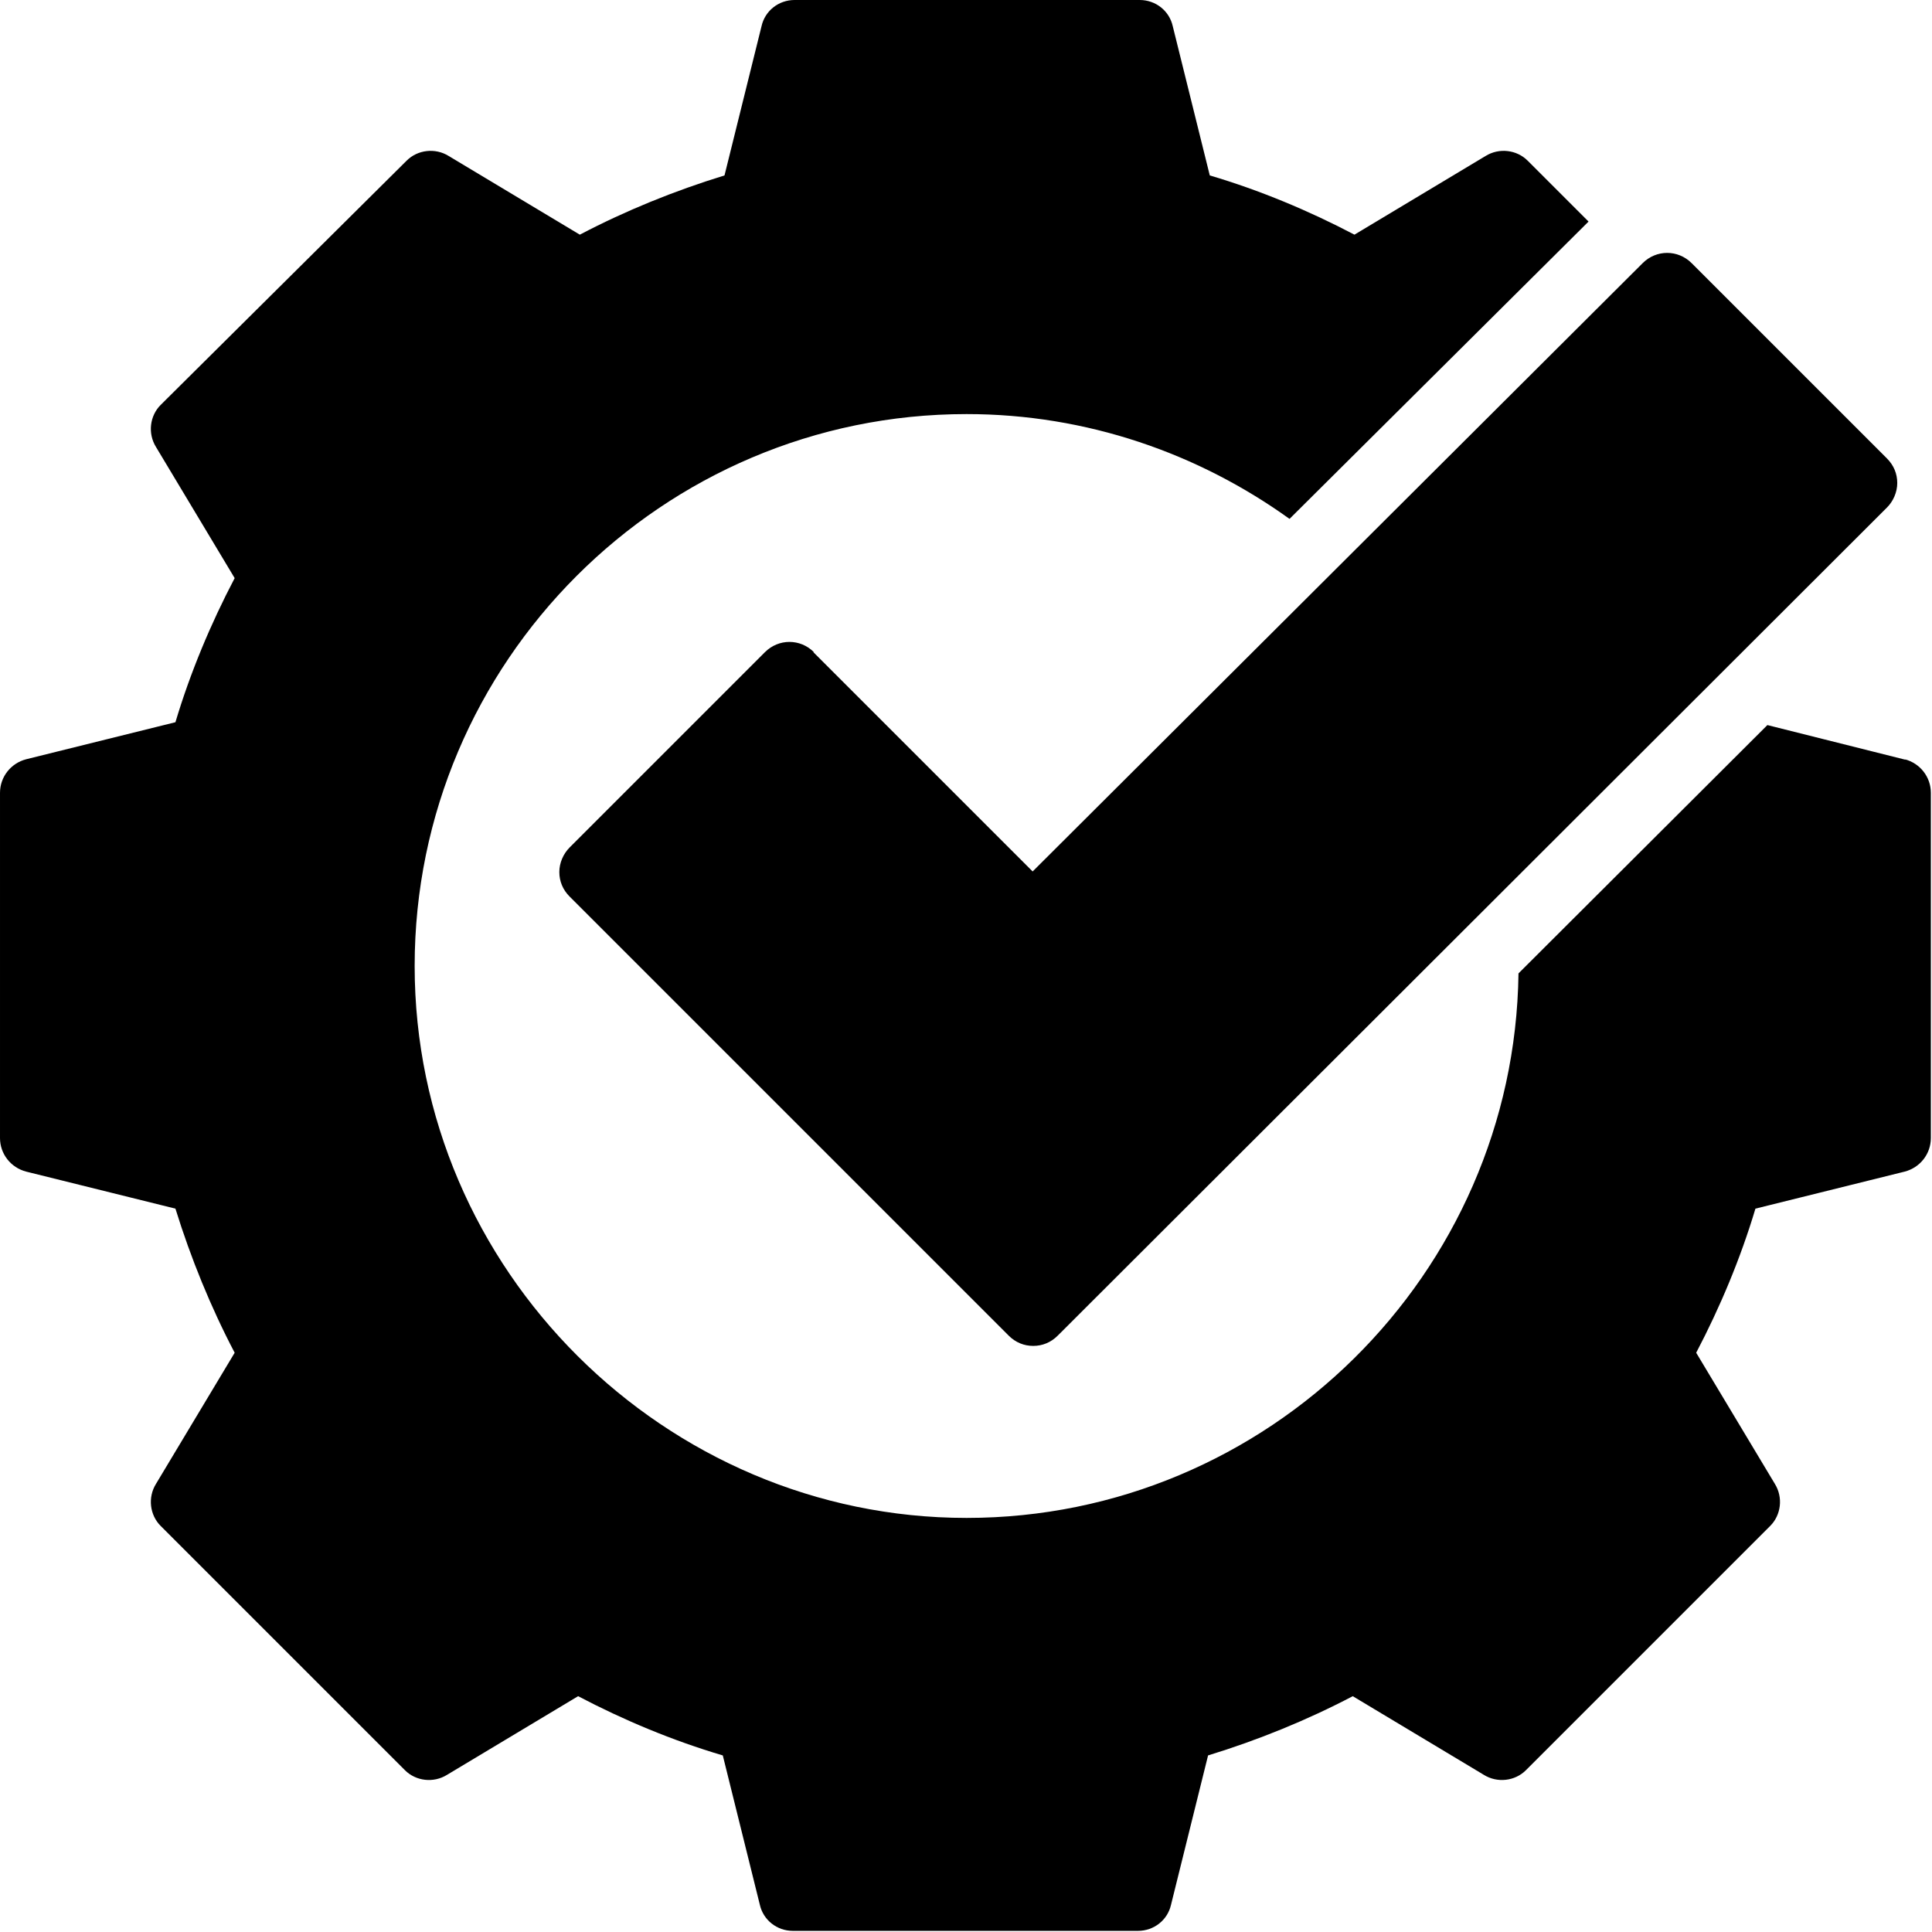 <?xml version="1.0" encoding="UTF-8"?> <svg xmlns="http://www.w3.org/2000/svg" id="Layer_1" data-name="Layer 1" width="33.92" height="33.92" viewBox="0 0 33.92 33.92"><path d="m14.29,11.45c-.24-.24-.62-.24-.86,0l-3.43,3.43c-.11.11-.18.27-.18.43s.06.31.18.43l7.71,7.71c.12.12.27.18.43.18s.31-.06.43-.18l14.56-14.54c.11-.11.18-.27.18-.43s-.06-.31-.18-.43l-3.43-3.43c-.24-.24-.62-.24-.86,0l-10.71,10.68-3.85-3.85Z"></path><path d="m33.46,13.34l-2.43-.61-4.37,4.36c-.07,5.28-4.4,9.56-9.69,9.56s-9.69-4.35-9.69-9.69,4.35-9.69,9.69-9.69c2.11,0,4.07.69,5.67,1.84l5.25-5.22-1.07-1.07c-.19-.19-.5-.23-.74-.08l-2.3,1.38c-.8-.42-1.66-.78-2.54-1.04l-.65-2.62c-.06-.27-.3-.46-.58-.46h-6.06c-.28,0-.52.19-.58.46l-.65,2.62c-.88.27-1.74.62-2.54,1.04l-2.3-1.38c-.24-.15-.55-.11-.74.08L2.82,7.11c-.19.19-.23.5-.08.74l1.38,2.3c-.42.8-.78,1.66-1.04,2.53l-2.62.65c-.27.07-.46.31-.46.59v6.06c0,.28.19.52.46.59l2.62.65c.27.87.62,1.73,1.04,2.53l-1.38,2.3c-.15.24-.11.55.08.74l4.29,4.29c.19.19.5.23.74.08l2.3-1.38c.8.42,1.66.78,2.54,1.04l.65,2.62c.06.27.3.46.58.46h6.06c.28,0,.52-.19.58-.46l.65-2.62c.88-.27,1.74-.62,2.54-1.04l2.3,1.38c.24.15.55.11.74-.08l4.29-4.29c.19-.19.23-.5.08-.74l-1.38-2.3c.42-.8.78-1.66,1.04-2.53l2.62-.65c.27-.07.46-.31.46-.59v-6.06c0-.28-.19-.52-.46-.59Z"></path></svg> 